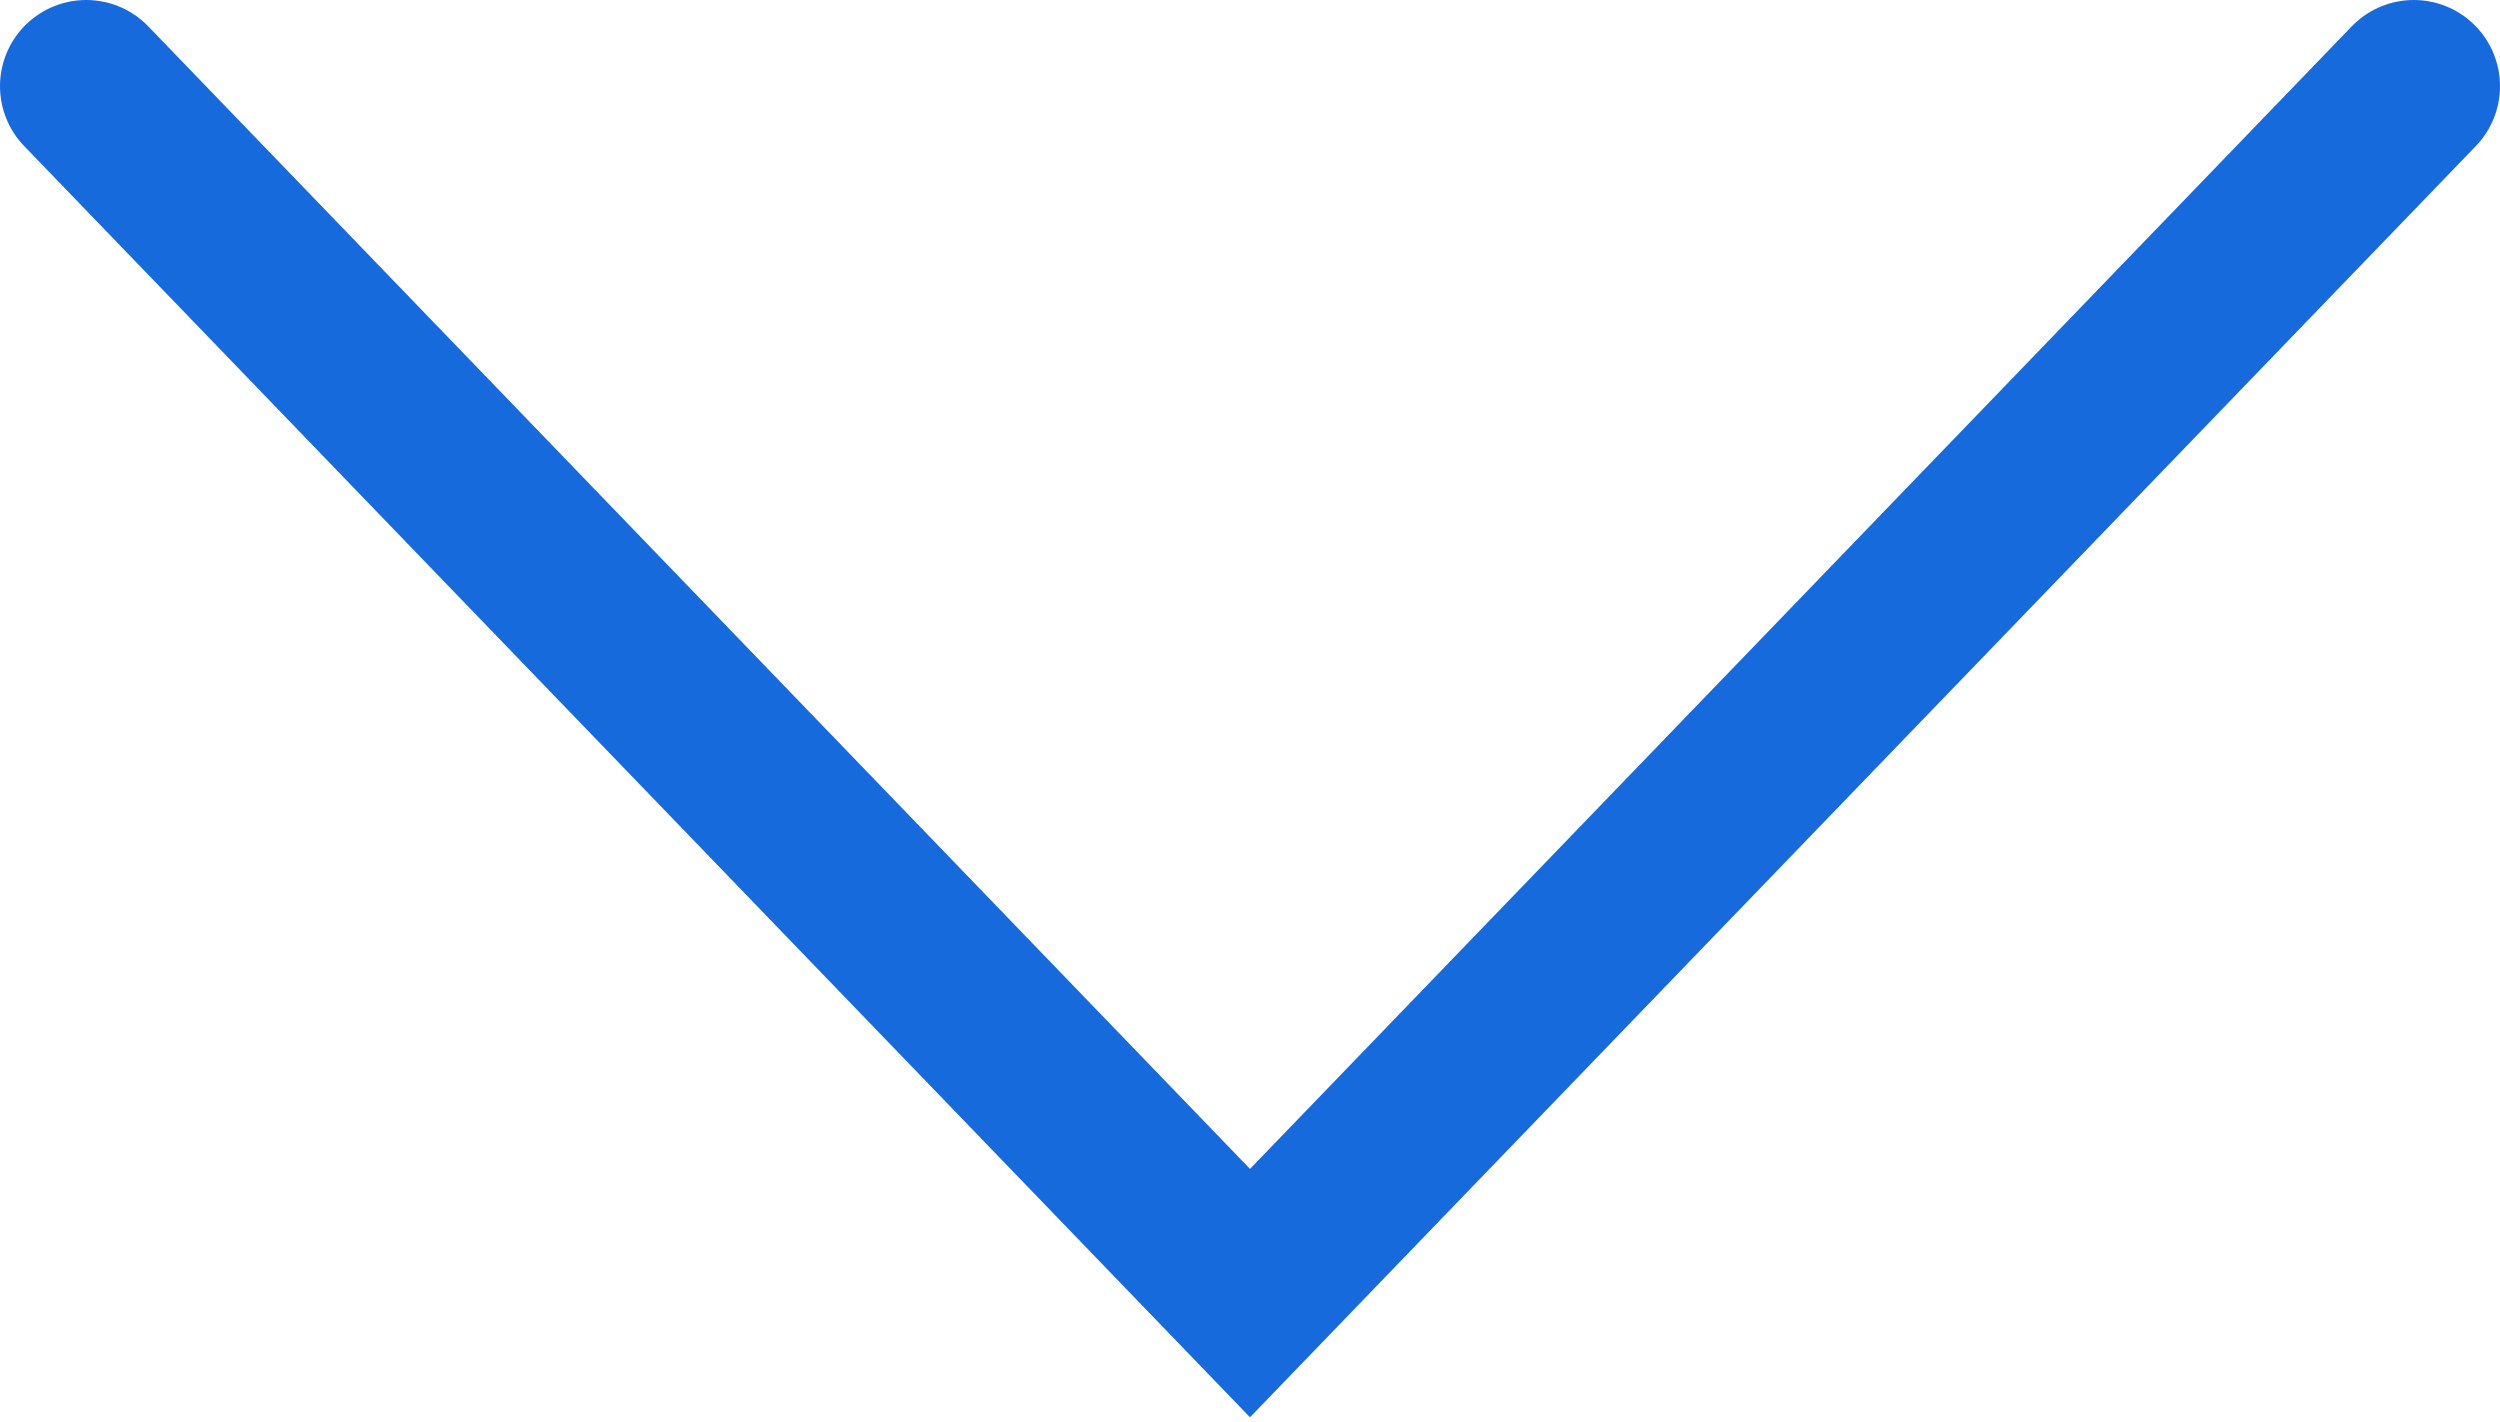 <?xml version="1.0" encoding="UTF-8"?> <svg xmlns="http://www.w3.org/2000/svg" width="58" height="33" viewBox="0 0 58 33" fill="none"><path d="M2 2L29 30L56 2" stroke="#176ADB" stroke-width="4" stroke-linecap="round"></path></svg> 